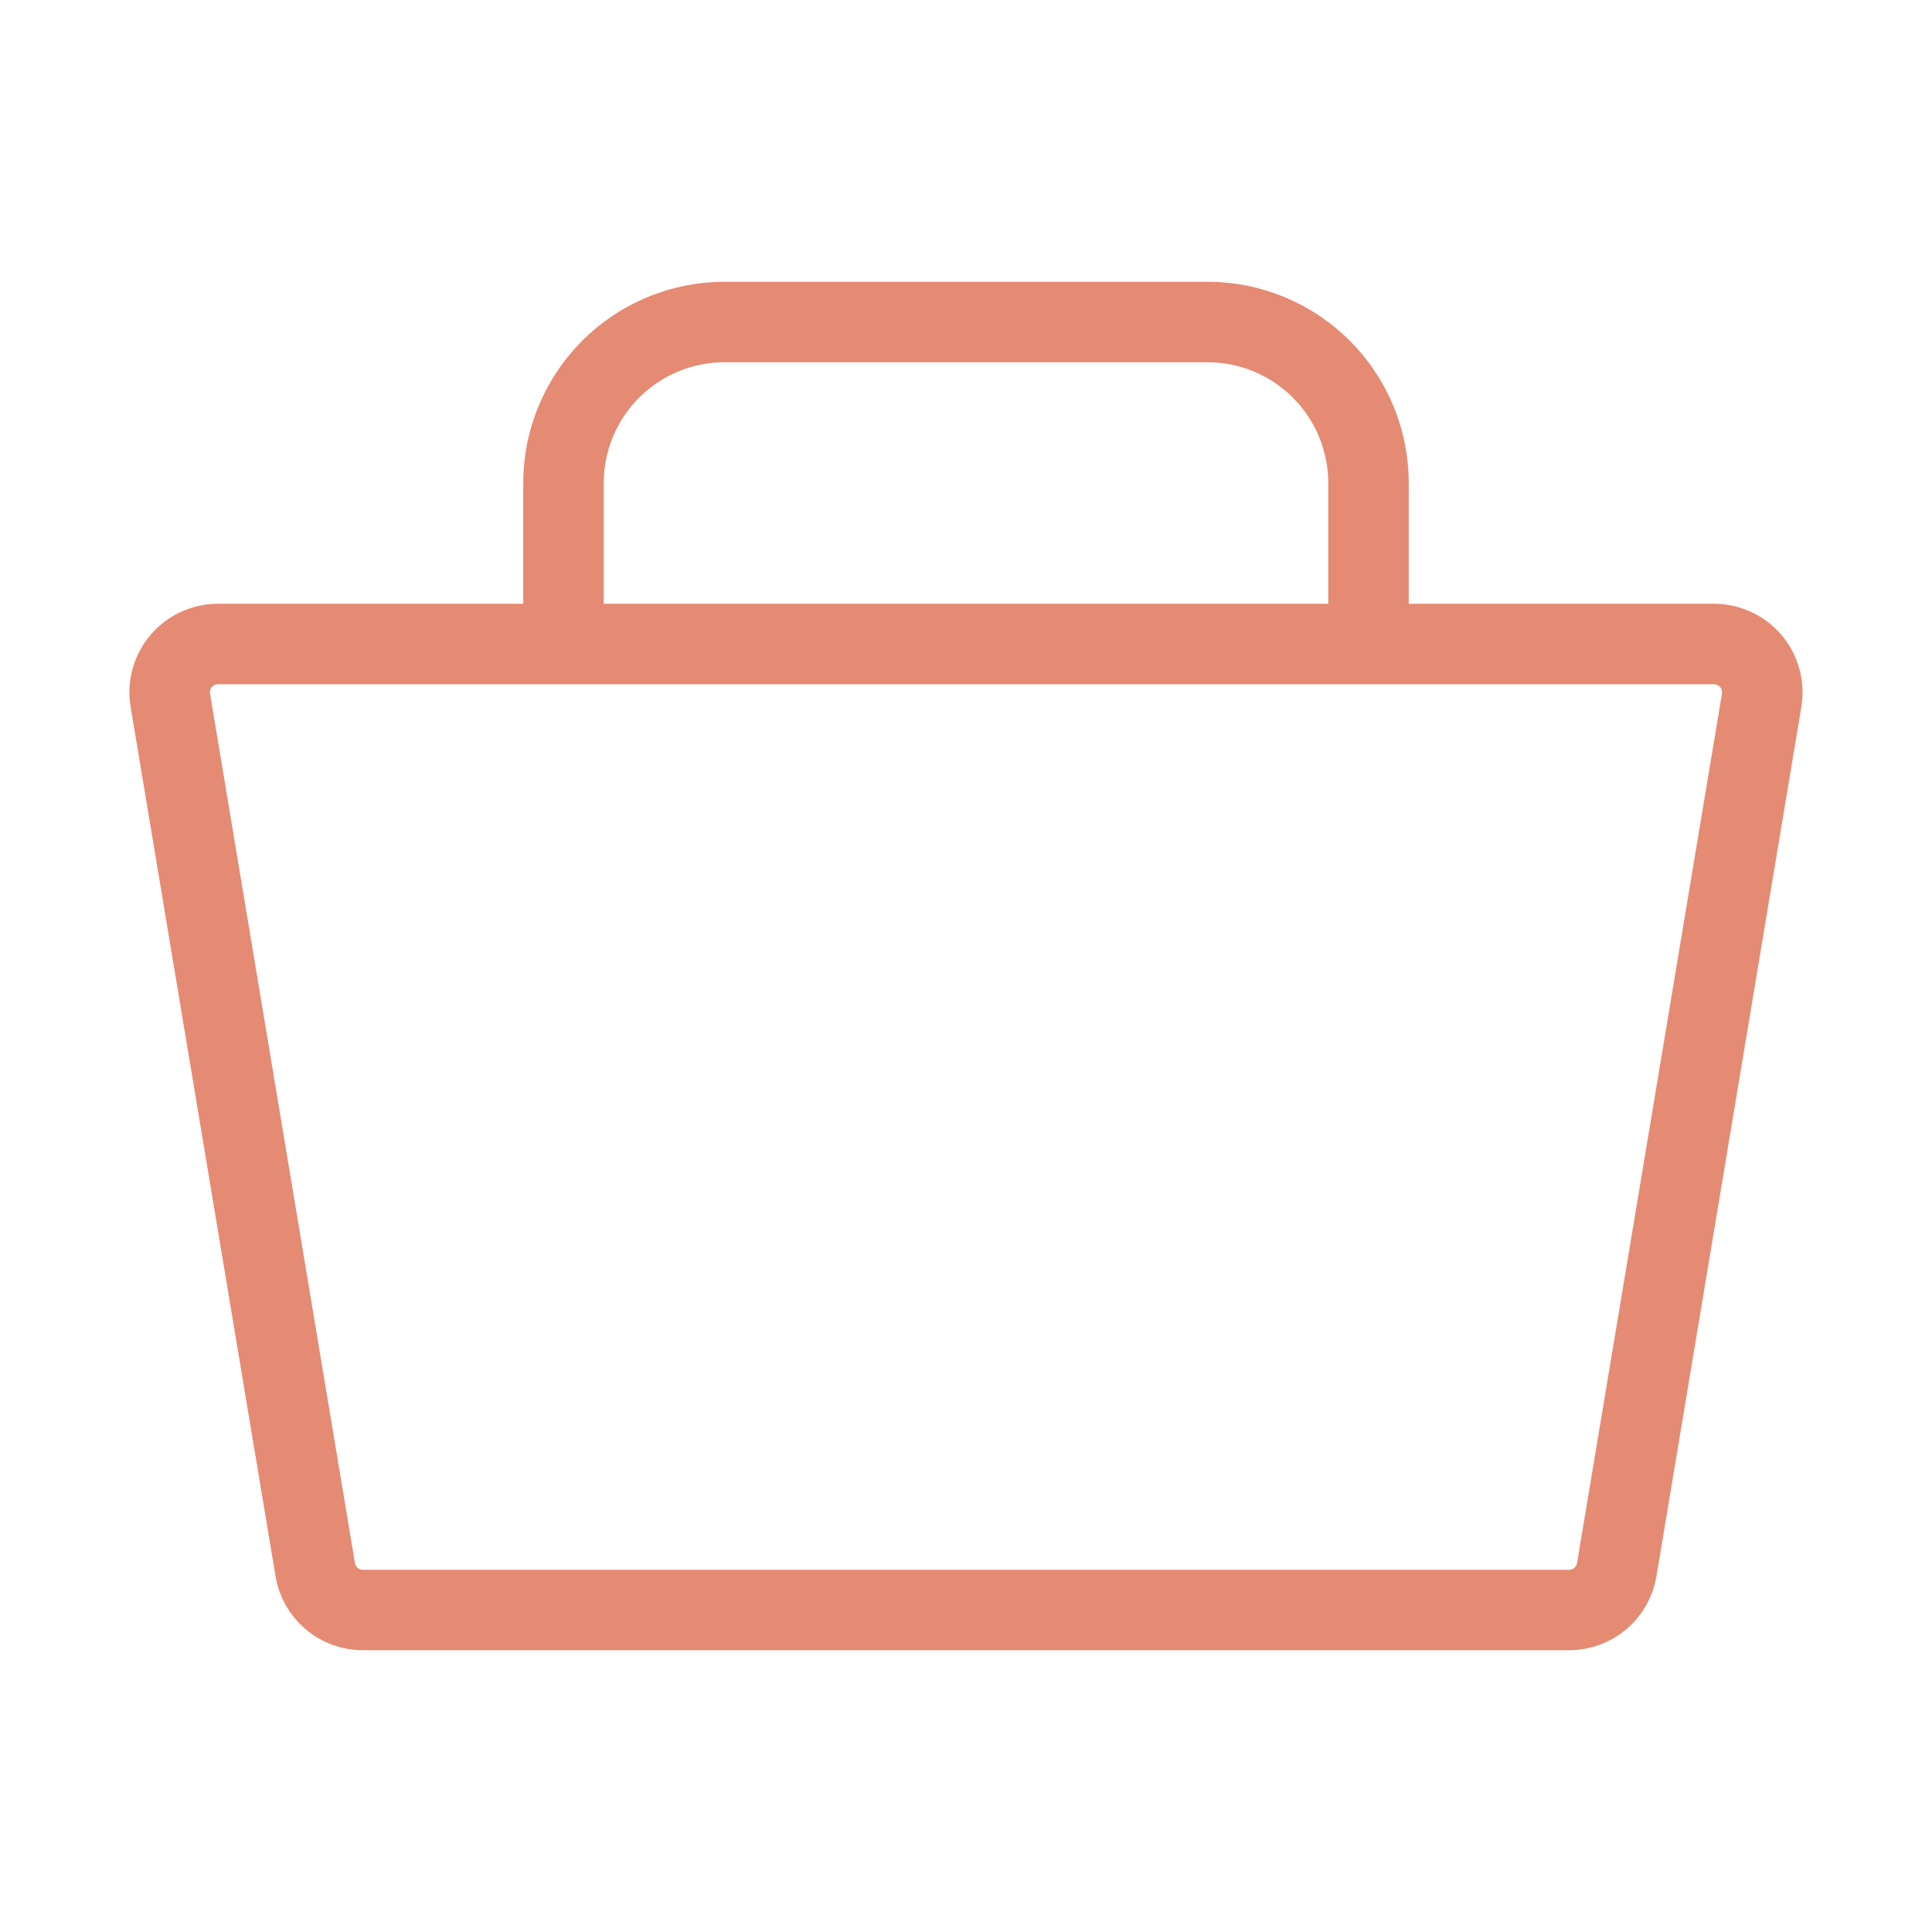 <svg width="24" height="24" viewBox="0 0 24 24" fill="none" xmlns="http://www.w3.org/2000/svg">
<path d="M4.508 20H19.492C19.634 20 19.771 19.95 19.88 19.858C19.988 19.766 20.06 19.639 20.084 19.499L21.884 8.699C21.898 8.613 21.893 8.525 21.87 8.441C21.847 8.357 21.806 8.279 21.75 8.212C21.693 8.146 21.623 8.092 21.544 8.056C21.465 8.019 21.379 8 21.292 8H2.708C2.62 8 2.534 8.019 2.455 8.056C2.376 8.092 2.306 8.146 2.25 8.212C2.193 8.279 2.152 8.357 2.129 8.441C2.106 8.525 2.101 8.613 2.116 8.699L3.916 19.499C3.939 19.639 4.011 19.766 4.12 19.858C4.228 19.95 4.366 20 4.508 20Z" stroke="#E58B73"/>
<path d="M7 8V6C7 5.47 7.211 4.961 7.586 4.586C7.961 4.211 8.47 4 9 4H15C15.53 4 16.039 4.211 16.414 4.586C16.789 4.961 17 5.47 17 6V8" stroke="#E58B73"/>
</svg>
